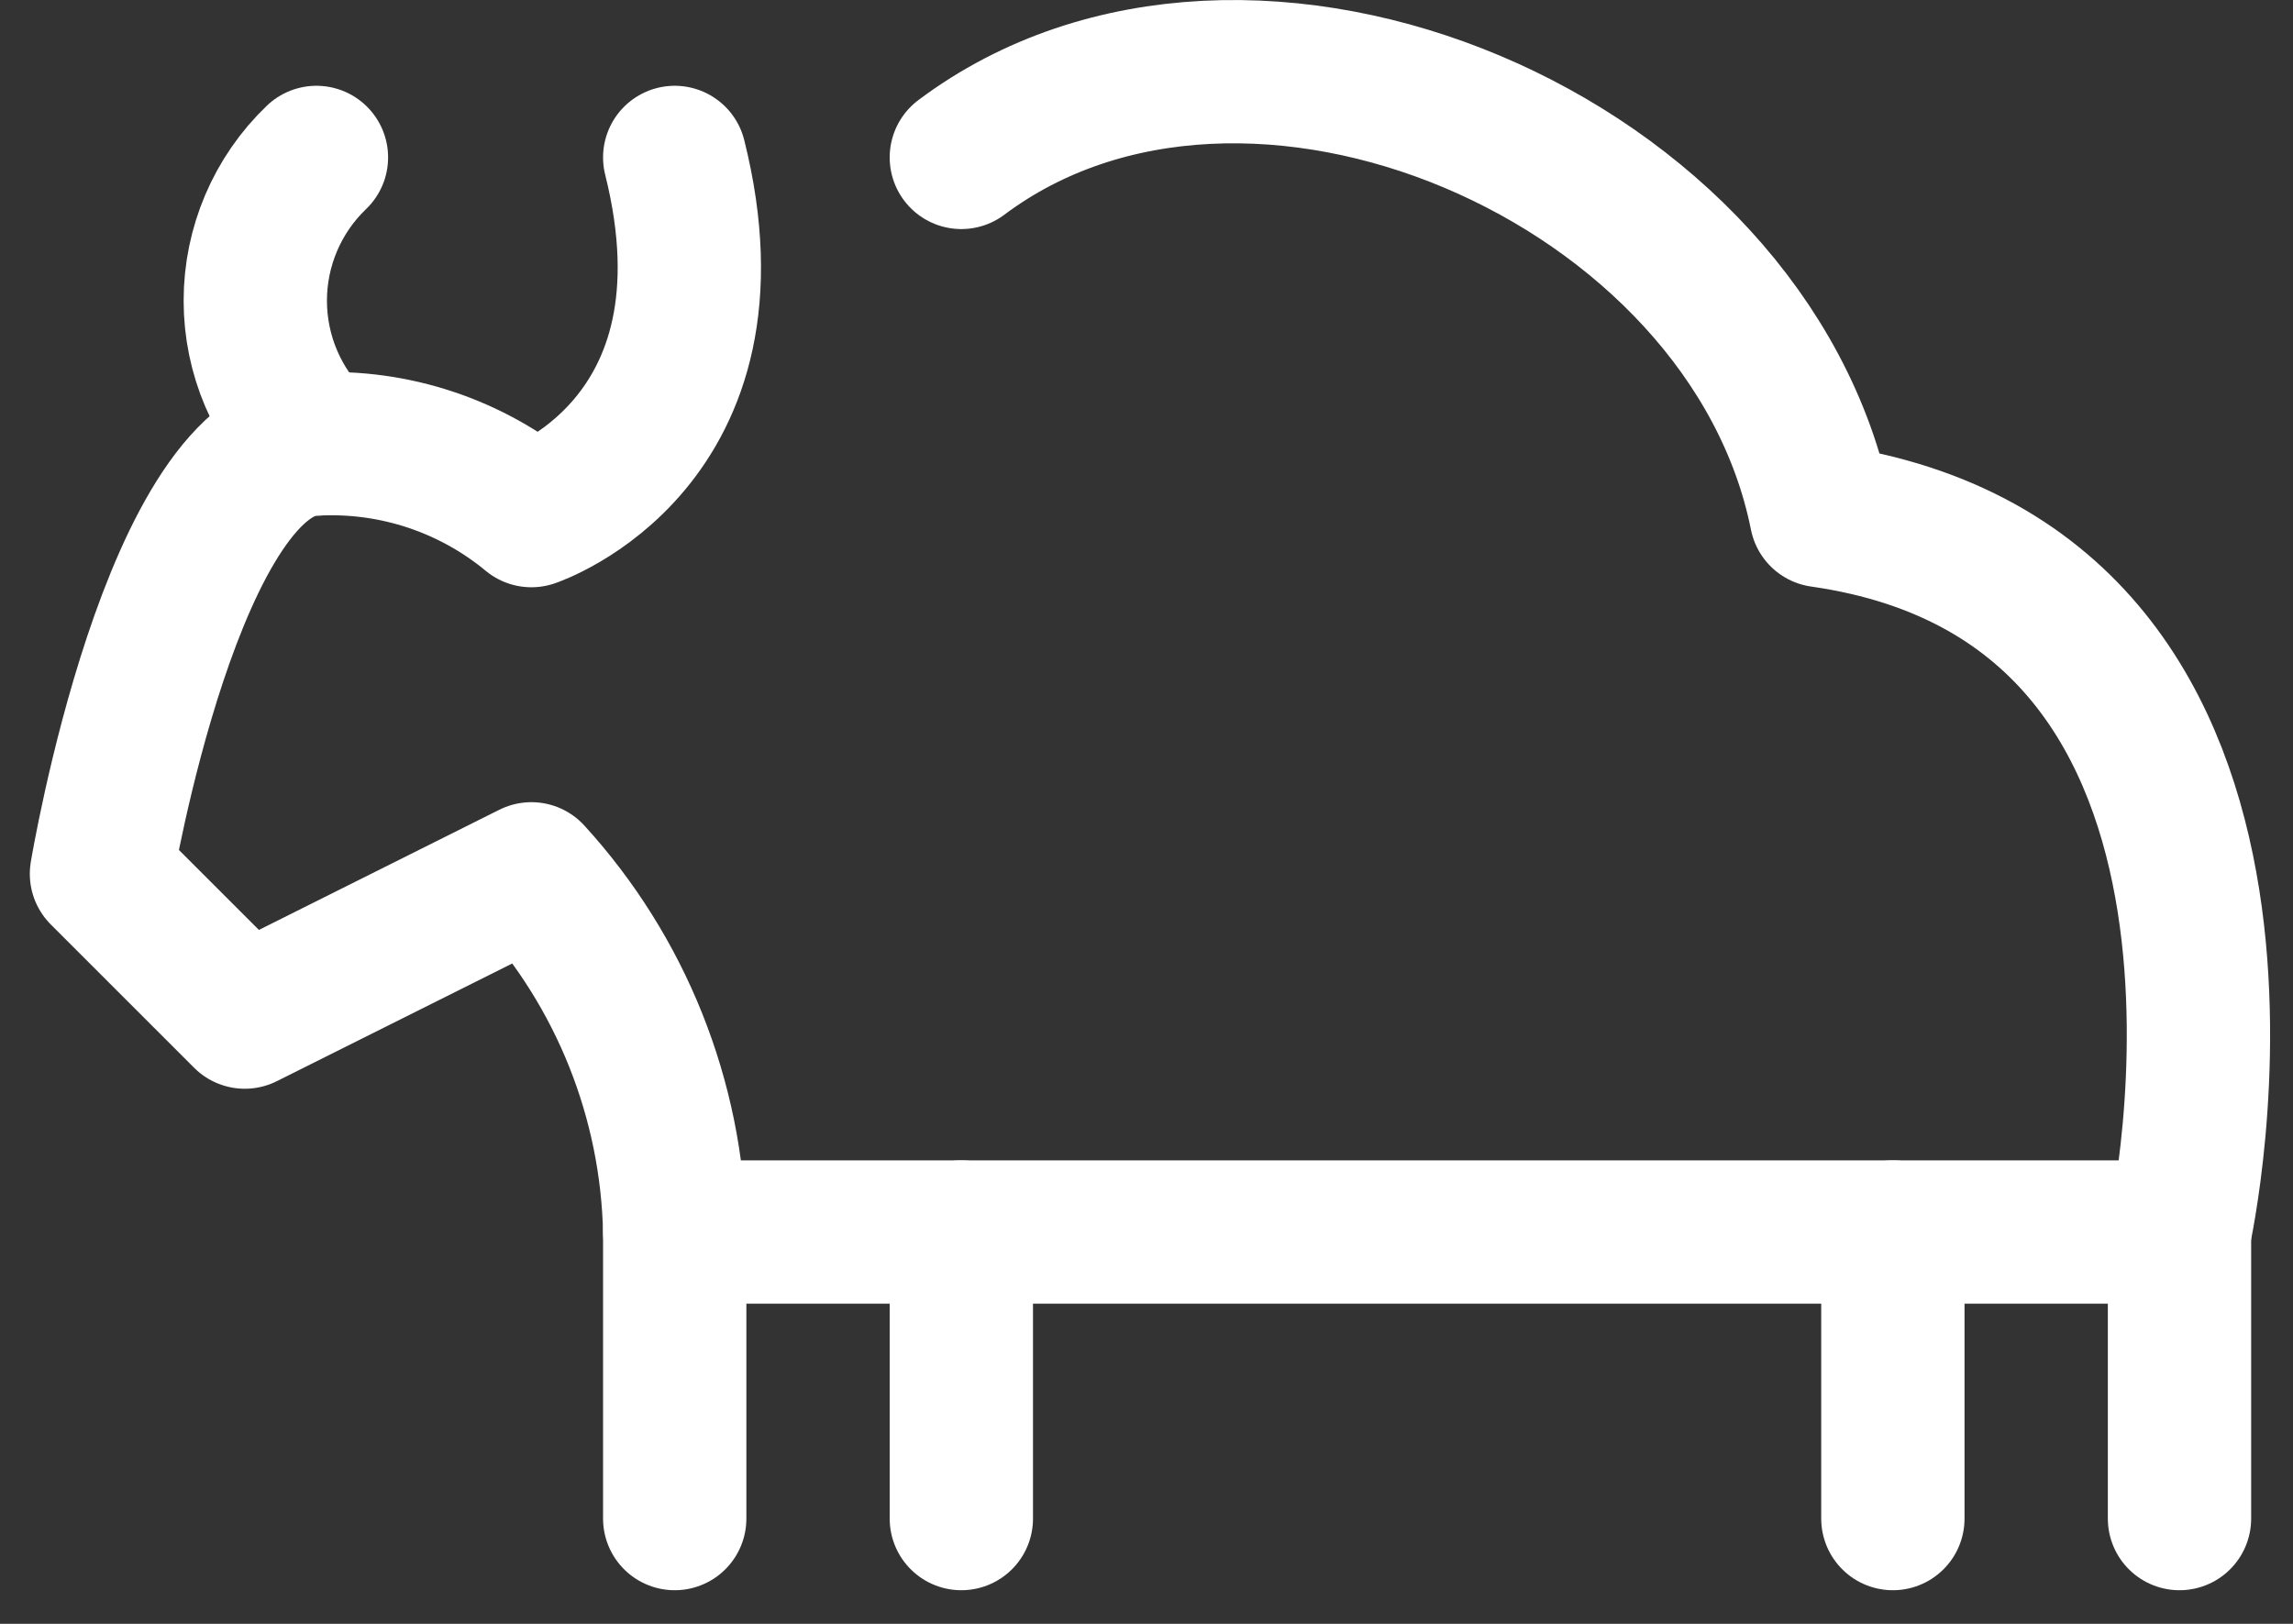 <svg width="24" height="17" viewBox="0 0 24 17" fill="none" xmlns="http://www.w3.org/2000/svg">
<rect x="0" y="0" width="24" height="17" fill="#333333" stroke="none"/>
<path d="M10.062 1.648C13.062 -0.602 18.312 1.648 19.062 5.398C24.312 6.148 22.812 12.898 22.812 12.898H7.062C7.033 11.508 6.5 10.175 5.562 9.148L2.562 10.648L1.062 9.148C1.062 9.148 1.812 4.648 3.312 4.648C4.129 4.609 4.932 4.876 5.562 5.398C5.562 5.398 7.812 4.648 7.062 1.648" stroke="white" stroke-width="1.5" stroke-linecap="round" stroke-linejoin="round"/>
<path d="M3.312 4.648C2.903 4.256 2.672 3.714 2.672 3.148C2.672 2.582 2.903 2.04 3.312 1.648" stroke="white" stroke-width="1.5" stroke-linecap="round" stroke-linejoin="round"/>
<path d="M7.062 12.898V15.898" stroke="white" stroke-width="1.5" stroke-linecap="round" stroke-linejoin="round"/>
<path d="M10.062 12.898V15.898" stroke="white" stroke-width="1.5" stroke-linecap="round" stroke-linejoin="round"/>
<path d="M19.812 12.898V15.898" stroke="white" stroke-width="1.5" stroke-linecap="round" stroke-linejoin="round"/>
<path d="M22.812 12.898V15.898" stroke="white" stroke-width="1.5" stroke-linecap="round" stroke-linejoin="round"/>
</svg>

